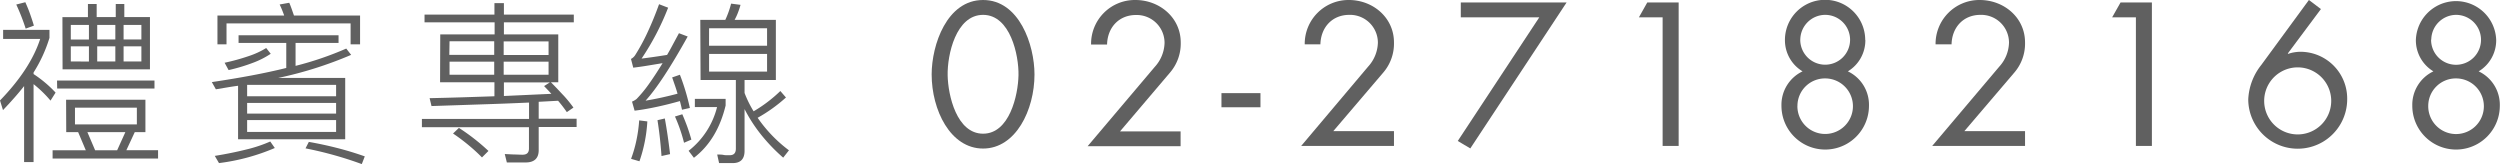 <svg xmlns="http://www.w3.org/2000/svg" viewBox="0 0 551.84 36.22">
  <defs>
    <style>
      .cls-1 {
        fill: #606060;
      }
    </style>
  </defs>
  <g id="圖層_2" data-name="圖層 2">
    <g id="圖層_1-2" data-name="圖層 1">
      <path class="cls-1" d="M5.32,19c-.69.88-1.42,1.75-2.2,2.63S1.53,23.4.66,24.3L0,22.18Q6.72,15.24,8.87,8.59H.69v-2H10.92V8.36A31.36,31.36,0,0,1,7.41,16v.35a26.22,26.22,0,0,1,4.86,4.09l-1.12,1.77a24.66,24.66,0,0,0-1.87-2c-.63-.61-1.26-1.15-1.87-1.64v17.2H5.32ZM5.59.49c.42.93.78,1.82,1.08,2.68s.58,1.7.81,2.49l-1.81.66A46.13,46.13,0,0,0,3.59,1Zm9,21.53H32.1v7.14H29.75l-1.86,4h7V35H11.61V33.17h7.33l-1.69-4H14.62Zm-2-4.24H34.1v1.77H12.62Zm1.19-14h5.63V.88h1.93V3.77h4.21V.88h1.89V3.77H33.1V15.31H13.81Zm1.85,4.94h4V5.51h-4Zm4,4.86V10.22h-4v3.35ZM30.21,27.46v-3.7H16.55v3.7ZM21,33.17h4.86l1.81-4H19.29Zm.46-27.66v3.2h4V5.51Zm4,8.06V10.22h-4v3.35Zm1.82-8.06v3.2h3.93V5.51Zm3.93,8.06V10.22H27.28v3.35Z"/>
      <path class="cls-1" d="M52.66,7.78H74.73v1.7H65.24v5.06a71.35,71.35,0,0,0,11.19-3.82l1.08,1.39A85.71,85.71,0,0,1,61.42,17.2H76.2V30.74H52.55V18.93c-.8.11-1.61.23-2.43.37l-2.47.41-.89-1.59q4.64-.69,8.74-1.46T63.19,15V9.48H52.66Zm7,23.46,1,1.43A45.57,45.57,0,0,1,48.34,36l-.93-1.59c2.68-.43,5-.92,7.08-1.44A30.63,30.63,0,0,0,59.64,31.24ZM79.48,3.43V9.79H77.39V5.16H50V9.79H48V3.43H62.73a23.86,23.86,0,0,0-1-2.44L63.85.61c.18.41.35.85.52,1.33l.52,1.49ZM58.76,10.6l1,1.27a18.88,18.88,0,0,1-3.95,2,39.45,39.45,0,0,1-5.35,1.6l-.88-1.62a46.28,46.28,0,0,0,5.32-1.47A18.1,18.1,0,0,0,58.76,10.6ZM74.19,21.25V18.74H54.55v2.51ZM54.55,22.72v2.35H74.19V22.72Zm0,3.78v2.62H74.19V26.5Zm13.62,4.82q3.24.57,6.35,1.37t6,1.83l-.66,1.7a81.9,81.9,0,0,0-12.42-3.47Z"/>
      <path class="cls-1" d="M97.18,7.59h12V4.93H93.71V3.23h15.43V.69h2.09V3.23h15.43v1.7H111.23V7.59h12V18.16h-1.62c1.08,1.08,2,2.09,2.87,3a27.25,27.25,0,0,1,2.1,2.59l-1.46,1a30.4,30.4,0,0,0-1.93-2.51l-4.28.23v3.74h8.37v1.82h-8.37v5.13c0,1.8-1,2.7-2.86,2.7h-4.17L111.42,34l2,.1c.66,0,1.3.05,1.91.05,1,0,1.43-.46,1.43-1.38V28.08H93.13V26.26h23.65V22.64c-3.39.15-6.88.29-10.47.4l-11.06.37-.42-1.74q3.66-.08,7.25-.19l7.06-.23V18.16h-12Zm2,4.52h9.91v-3H99.23Zm9.91,4.39V13.61H99.23V16.5Zm-7.79,11.73a45.5,45.5,0,0,1,6.52,5.09l-1.43,1.43a36,36,0,0,0-2.78-2.56A42.07,42.07,0,0,0,100,29.47Zm9.88-19.09v3h9.91v-3Zm9.91,7.36V13.61h-9.91V16.5Zm.62,4.21-.81-.87L120.1,19l1.27-.81H111.23v3Z"/>
      <path class="cls-1" d="M150.08,16.5a49.29,49.29,0,0,1,2.2,7.33l-1.74.39c-.08-.36-.15-.7-.23-1l-.23-.91q-2.6.74-5.08,1.27c-1.66.36-3.3.65-4.92.85l-.57-2a4.16,4.16,0,0,0,1-.58,27.11,27.11,0,0,0,2.66-3.21q1.43-2,3.09-4.7l-3.28.54c-1.08.18-2.15.33-3.2.46l-.5-1.93a2.86,2.86,0,0,0,.46-.31,2.67,2.67,0,0,0,.42-.46A43.32,43.32,0,0,0,143,7q1.32-2.84,2.48-6.07l2,.77a57.15,57.15,0,0,1-5.86,11.23q2.85-.36,5.63-.81c.44-.75.87-1.52,1.29-2.32l1.33-2.47,1.93.73q-5.67,10.18-9.3,14.16,1.81-.3,3.57-.69c1.17-.26,2.34-.54,3.49-.85-.18-.62-.37-1.23-.58-1.83s-.41-1.19-.61-1.76Zm-9,10.07,1.81.23a32.15,32.15,0,0,1-1.74,8.8l-1.85-.54a28,28,0,0,0,1.16-4A31.19,31.19,0,0,0,141.09,26.57Zm5.67-.42c.44,2.39.82,5,1.16,7.87l-1.89.42c-.11-1.51-.24-2.93-.39-4.24s-.32-2.53-.5-3.67Zm3.86-.93q.57,1.32,1.08,2.7c.33.93.64,1.89.92,2.9l-1.62.69a34.56,34.56,0,0,0-2-5.79Zm2.77-3.39h6.79v1.46q-1.85,7.61-7,11.54L152,33.29a17.7,17.7,0,0,0,6.28-9.65h-4.9Zm1.2-17.44h5.52A19.9,19.9,0,0,0,161.38.8l2.08.27a16.07,16.07,0,0,1-.56,1.7,12,12,0,0,1-.75,1.62h9.11V17.66h-6.91v2.86a24,24,0,0,0,2,4.05,31,31,0,0,0,5.9-4.48l1.24,1.43A34.16,34.16,0,0,1,167.24,26a30.66,30.66,0,0,0,6.91,7.18l-1.27,1.62a39,39,0,0,1-4.94-5.15,33.32,33.32,0,0,1-3.59-5.57v9.22c0,1.8-.87,2.7-2.62,2.7h-3l-.42-1.89c.48,0,1,0,1.42.09s.92.06,1.35.06c.9,0,1.35-.48,1.35-1.43V17.66h-7.79Zm1.93,5.71h12.81V6.24H156.52Zm12.81,5.71v-3.9H156.52v3.9Z"/>
      <path class="cls-1" d="M228.35,16.44c0,7.82-4.12,16.35-11.35,16.35s-11.35-8.53-11.35-16.35C205.65,9.92,209,0,217,0S228.35,9.92,228.35,16.44Zm-19.17.17c.08,4.45,2,12.9,7.82,12.9s7.73-8.45,7.82-12.9S223,3.28,217,3.28,209.09,12.11,209.18,16.61Z"/>
      <path class="cls-1" d="M260.6,29v3.27H240.08l14.84-17.53a8.16,8.16,0,0,0,2.14-5.29,6.15,6.15,0,0,0-6.3-6.14c-3.83,0-6.31,2.82-6.39,6.52h-3.53A9.67,9.67,0,0,1,250.63,0c5.3,0,10,3.87,10,9.37a9.83,9.83,0,0,1-2.4,6.69L247.23,29Z"/>
      <path class="cls-1" d="M278.23,20.56v3.11h-8.61V20.56Z"/>
      <g>
        <path class="cls-1" d="M307.7,28.94v3.28H287.21L302,14.7a8.17,8.17,0,0,0,2.15-5.29,6.15,6.15,0,0,0-6.3-6.13c-3.83,0-6.3,2.81-6.39,6.51H288A9.67,9.67,0,0,1,297.75,0c5.29,0,9.95,3.87,9.95,9.37a9.81,9.81,0,0,1-2.39,6.68l-11,12.89Z"/>
        <path class="cls-1" d="M322.45,3.82V.55H345.8L324.55,32.76l-2.77-1.64,18-27.3Z"/>
        <path class="cls-1" d="M361.77,3.82,363.61.55h6.93V32.22H367V3.82Z"/>
        <path class="cls-1" d="M411.75,8.82a8,8,0,0,1-3.86,6.93,8.18,8.18,0,0,1,4.66,7.6,9.66,9.66,0,0,1-19.32,0,8.18,8.18,0,0,1,4.66-7.6A8,8,0,0,1,394,8.82a8.86,8.86,0,0,1,17.72,0Zm-15,14.58a6.13,6.13,0,1,0,6.13-6.09A6.07,6.07,0,0,0,396.76,23.4Zm.63-14.66a5.5,5.5,0,1,0,5.5-5.46A5.52,5.52,0,0,0,397.39,8.74Z"/>
        <path class="cls-1" d="M447,28.94v3.28H426.5L441.32,14.7a8.16,8.16,0,0,0,2.14-5.29,6.14,6.14,0,0,0-6.3-6.13c-3.82,0-6.3,2.81-6.38,6.51h-3.53A9.67,9.67,0,0,1,437,0C442.33,0,447,3.87,447,9.37a9.81,9.81,0,0,1-2.39,6.68l-11,12.89Z"/>
        <path class="cls-1" d="M466.23,3.82,468.08.55H475V32.22h-3.53V3.82Z"/>
        <path class="cls-1" d="M512.31,2,505,11.8l.09.09a7.31,7.31,0,0,1,1.34-.34,8.63,8.63,0,0,1,1.43-.12,10.33,10.33,0,0,1,10.25,10.45,10.92,10.92,0,0,1-21.84.05,13.13,13.13,0,0,1,2.89-7.61L509.66,0Zm2.27,20a7.4,7.4,0,0,0-14.79,0,7.4,7.4,0,1,0,14.79,0Z"/>
        <path class="cls-1" d="M551,8.82a8,8,0,0,1-3.87,6.93,8.17,8.17,0,0,1,4.67,7.6,9.66,9.66,0,0,1-19.32,0,8.18,8.18,0,0,1,4.66-7.6,8,8,0,0,1-3.87-6.93,8.87,8.87,0,0,1,17.73,0ZM536,23.4a6.14,6.14,0,1,0,6.14-6.09A6.08,6.08,0,0,0,536,23.4Zm.63-14.66a5.51,5.51,0,1,0,5.51-5.46A5.53,5.53,0,0,0,536.67,8.74Z"/>
      </g>
    </g>
  </g>
</svg>
